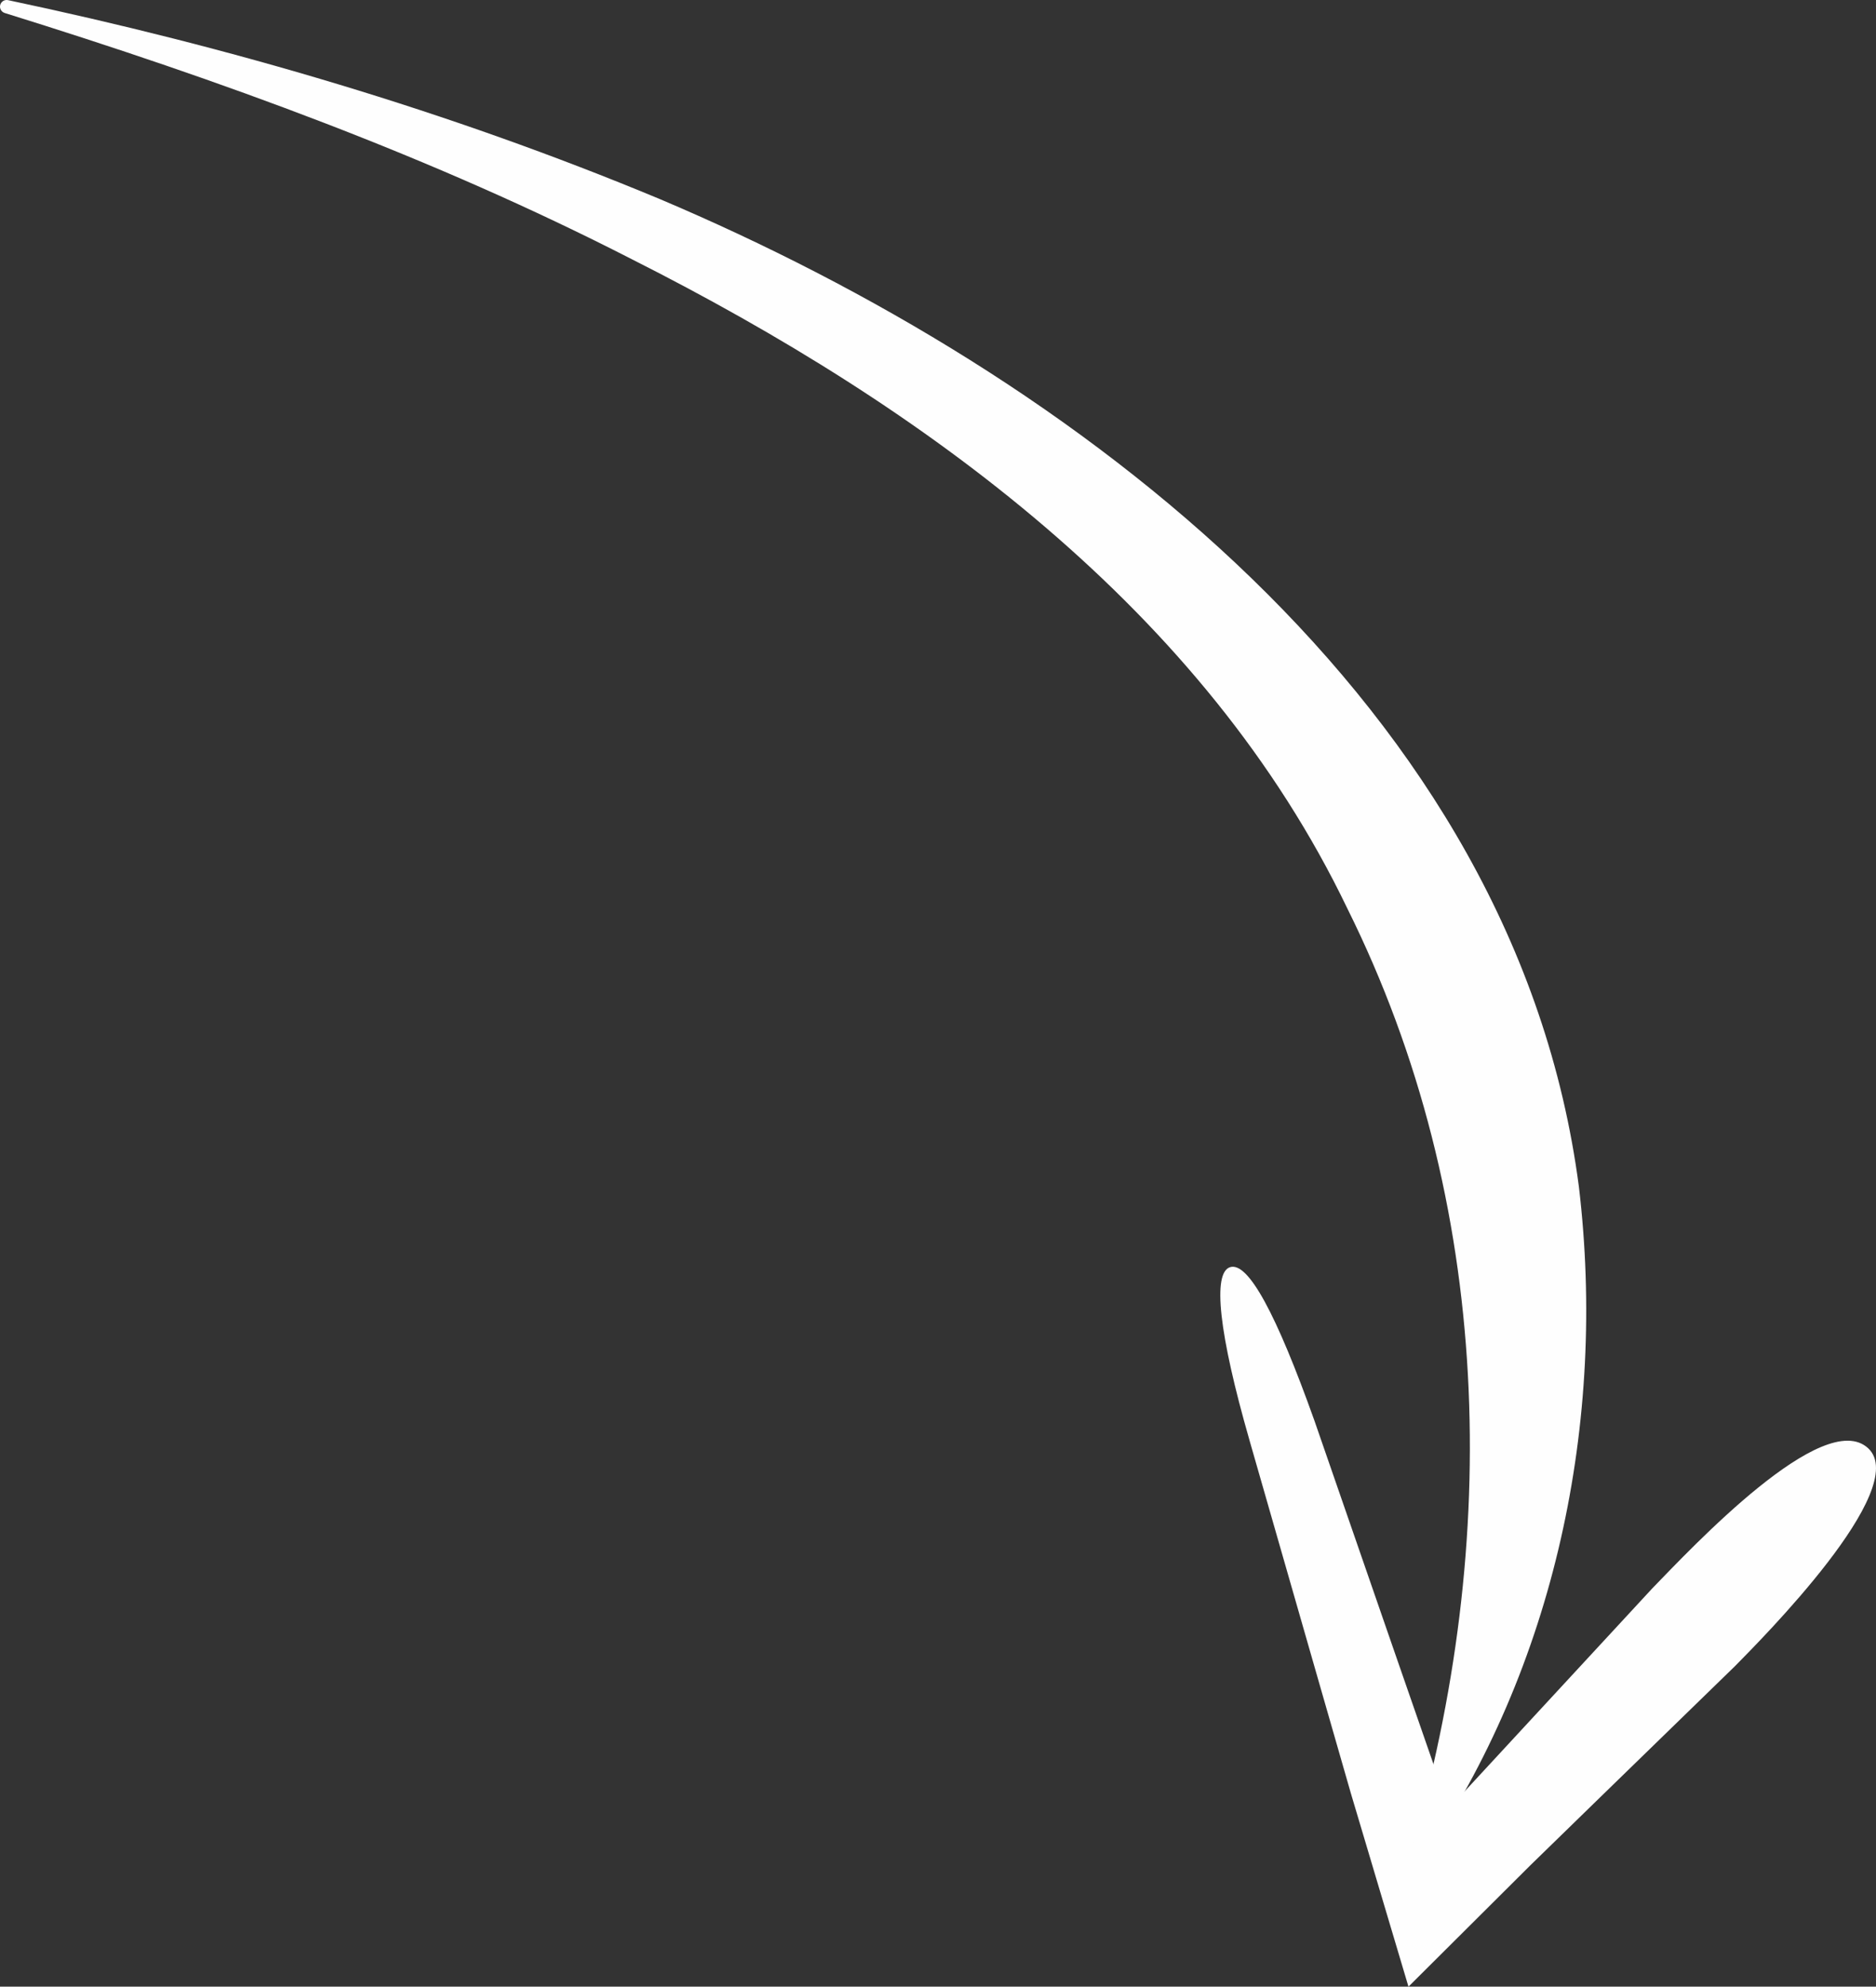 <svg xmlns="http://www.w3.org/2000/svg" id="uuid-76d612f7-c5b0-4d6c-be3d-24c8616ce723" data-name="Layer 2" viewBox="0 0 70.734 74.908"><rect x="0" y="0" width="70.734" height="74.908" fill="#333333" stroke="none"/><defs><style>      .uuid-2489eae8-9360-439e-b1e5-aad8634cb84c {        fill: #fefefe;      }    </style></defs><g id="uuid-01132a0d-7c94-4d4e-978c-b15fa45e2a8a" data-name="uuid-303def9d-530e-4e6c-bab2-ff2e2ec0b990"><g id="uuid-0674fe31-8ced-4016-b6b5-436998725c6a" data-name="uuid-b8660e25-9b08-4e37-a777-02201de61045"><g><path id="uuid-8227264f-66f9-4c52-96bd-3584559fc81b" data-name="uuid-89e59ecd-088c-4941-bc95-87ec2e9b68db" class="uuid-2489eae8-9360-439e-b1e5-aad8634cb84c" d="M47.112,54.307c-1.157-4.024-1.406-6.326-.727-6.529s1.737,1.757,3.175,5.789l3.025,8.737,1.517,4.369.339.979.102.218.172.341c.162-.212.289-.386.377-.524l2.369-2.563,4.836-5.231c1.485-1.529,6.464-6.854,8.144-5.283,1.635,1.53-4.063,7.235-5.018,8.207l-5.112,4.973-2.604,2.537-4.601,4.582-2.168-7.277-1.276-4.439-2.55-8.884"></path><path class="uuid-2489eae8-9360-439e-b1e5-aad8634cb84c" d="M53.602,70.162c-.154.249-.554.016-.441-.235,3.464-11.805,3.148-24.595-2.36-35.672-5.397-11.24-15.94-18.91-26.987-24.485C16.312,5.924,8.305,3.02.178.49.057.452-.022.326.005.199.034.063.167-.023.302.005c8.353,1.765,16.603,4.18,24.569,7.498,15.7,6.646,32.283,19.102,34.66,37.237,1.053,8.844-.893,18.115-5.929,25.421h0Z"></path></g></g></g></svg>